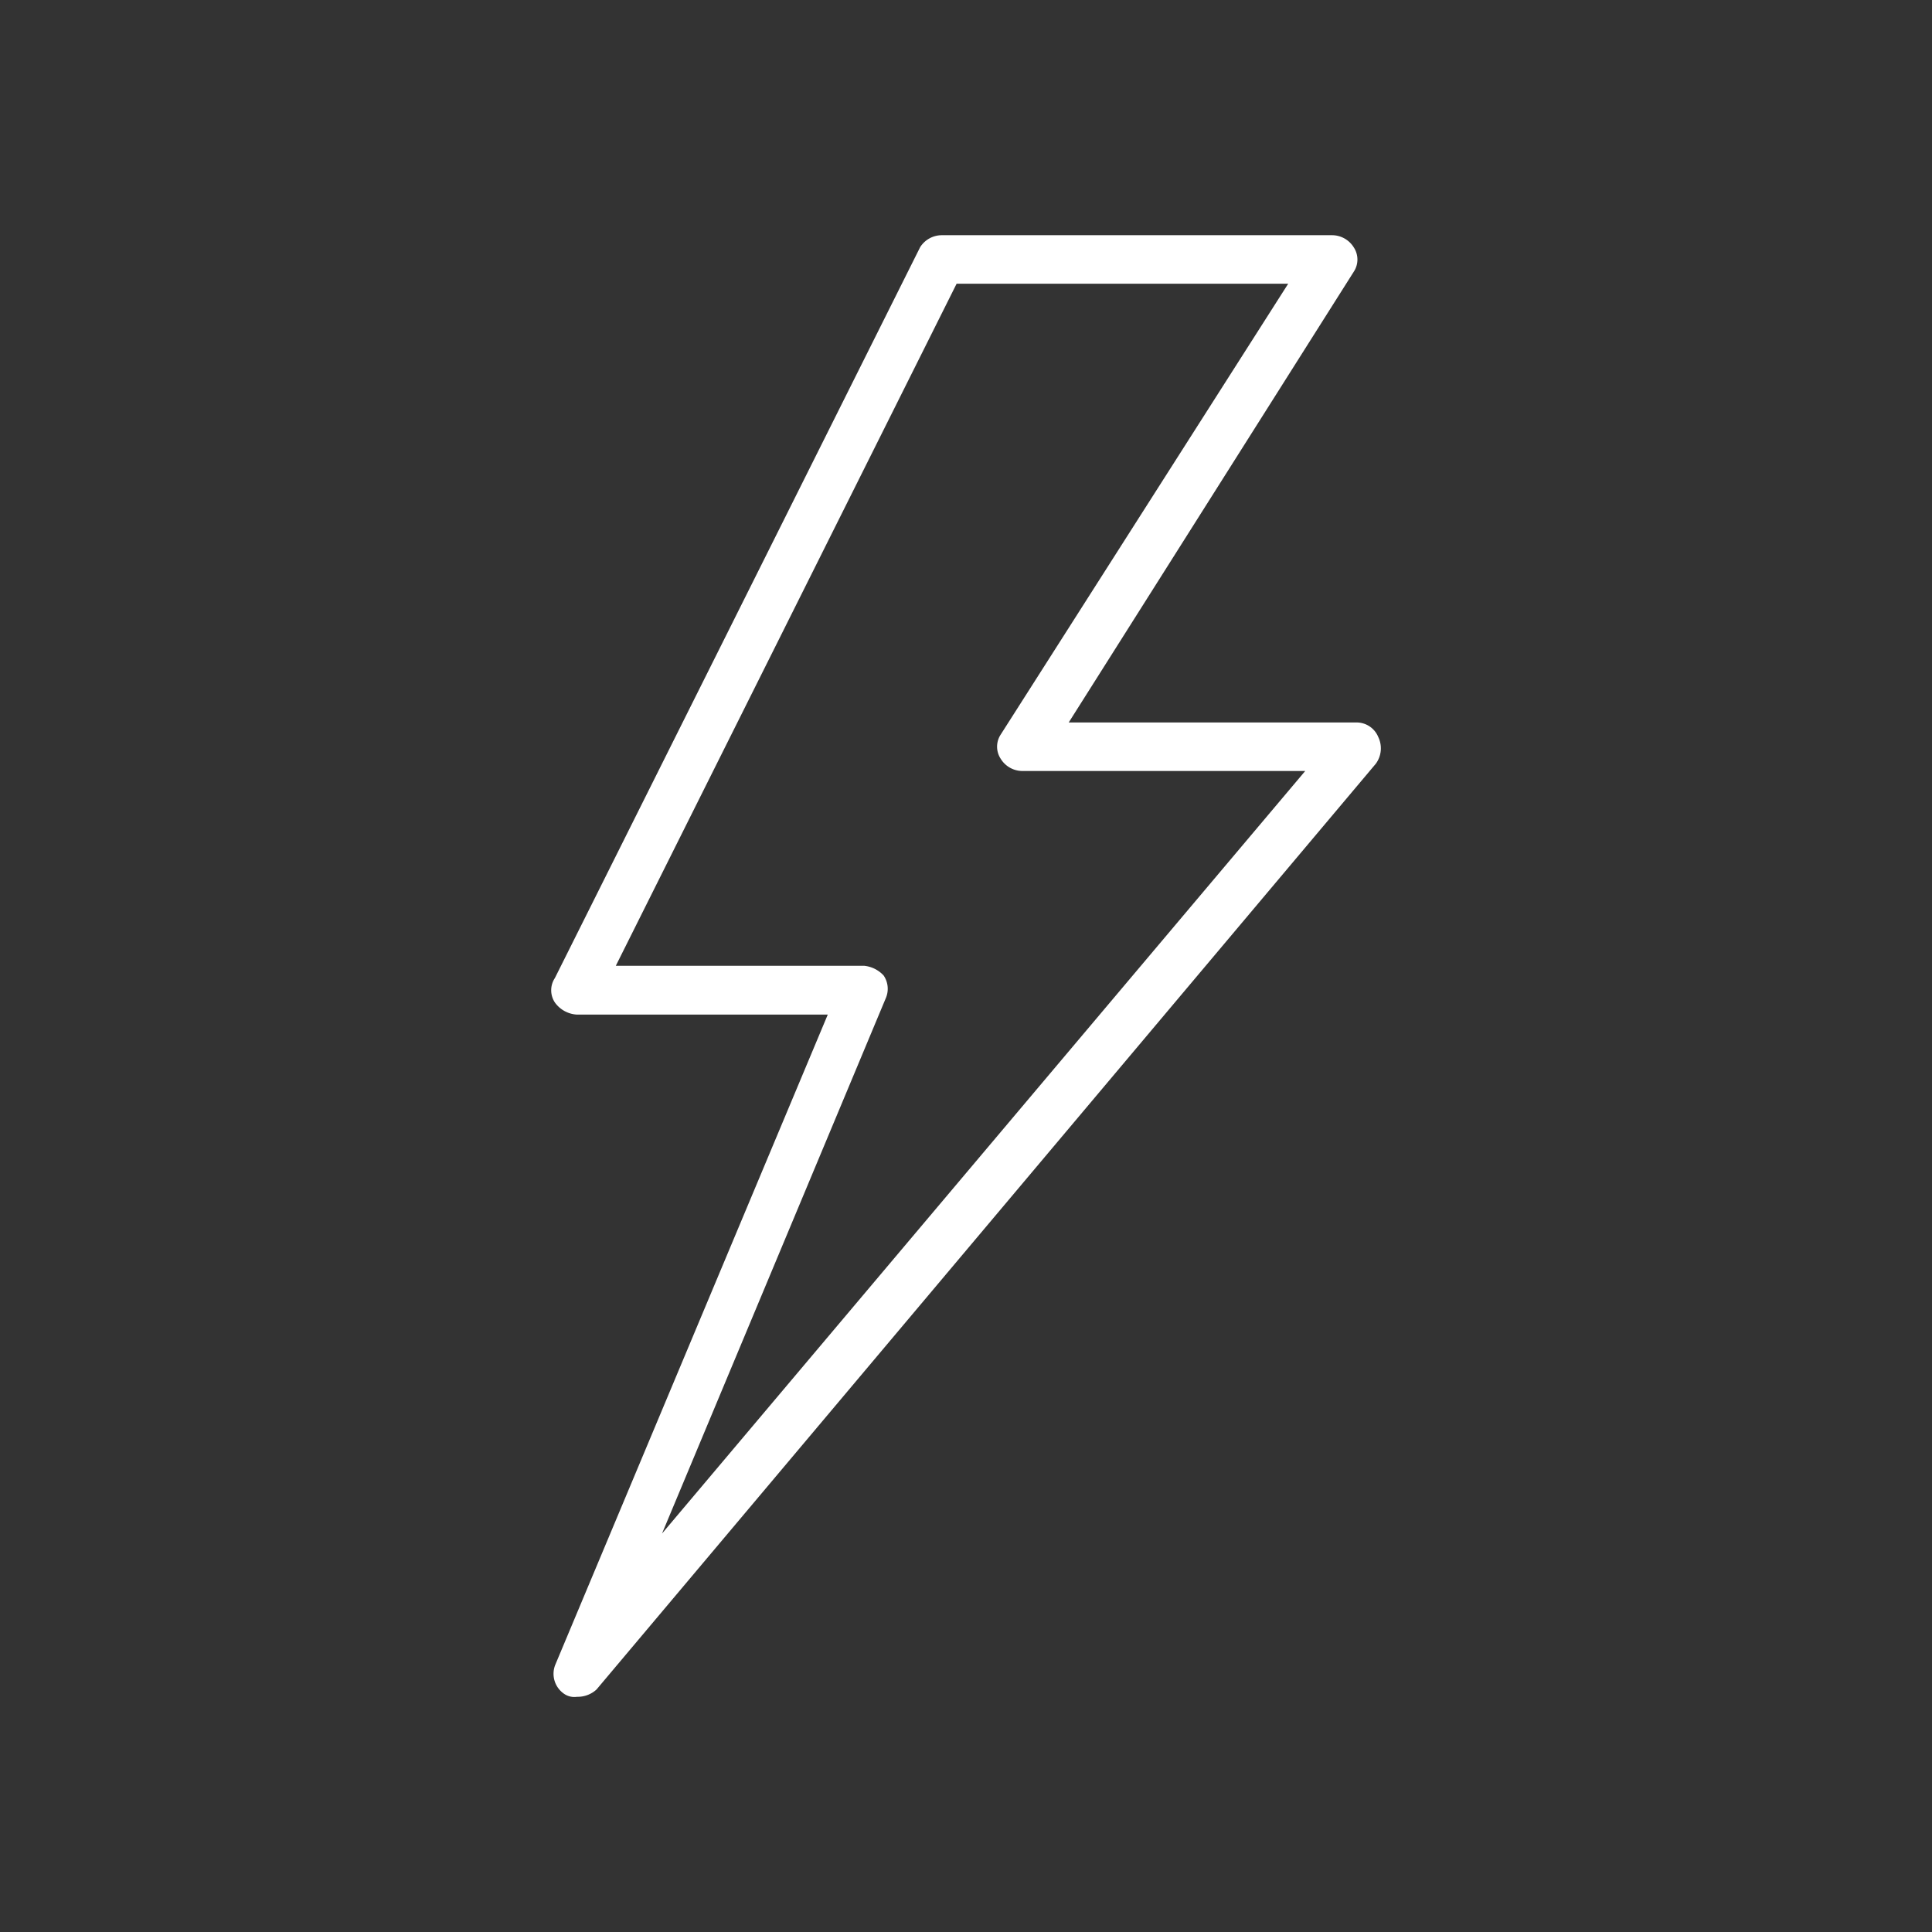 <svg id="Capa_1" data-name="Capa 1" xmlns="http://www.w3.org/2000/svg" viewBox="0 0 283.46 283.46"><rect x="0" y="0" width="283.46" height="283.46" fill="#333333" stroke="none"/><defs><style>.cls-1{fill:#fff;}</style></defs><title>Iconos Jetpack web 2.0</title><g id="Grupo_400" data-name="Grupo 400"><path id="Trazado_522" data-name="Trazado 522" class="cls-1" d="M202.21,108.12A3.43,3.43,0,0,0,199,106H156.8l41.82-66.13a3.24,3.24,0,0,0,0-3.58,3.75,3.75,0,0,0-3.23-1.78H138.18A3.76,3.76,0,0,0,135,36.27L81.41,143.5a3.24,3.24,0,0,0,0,3.58,4.26,4.26,0,0,0,3.23,1.78h36.81l-40,95.44a3.56,3.56,0,0,0,1.43,4.29,2.64,2.64,0,0,0,1.78.36,4.06,4.06,0,0,0,2.86-1.07L201.86,112.05A3.82,3.82,0,0,0,202.21,108.12ZM97.13,225,130,146.36a3.47,3.47,0,0,0-.35-3.23,4.48,4.48,0,0,0-2.86-1.43H90.35l50-100.07H189l-42.17,66.13a3.24,3.24,0,0,0,0,3.58,3.75,3.75,0,0,0,3.23,1.78H191.5Z"/></g></svg>
